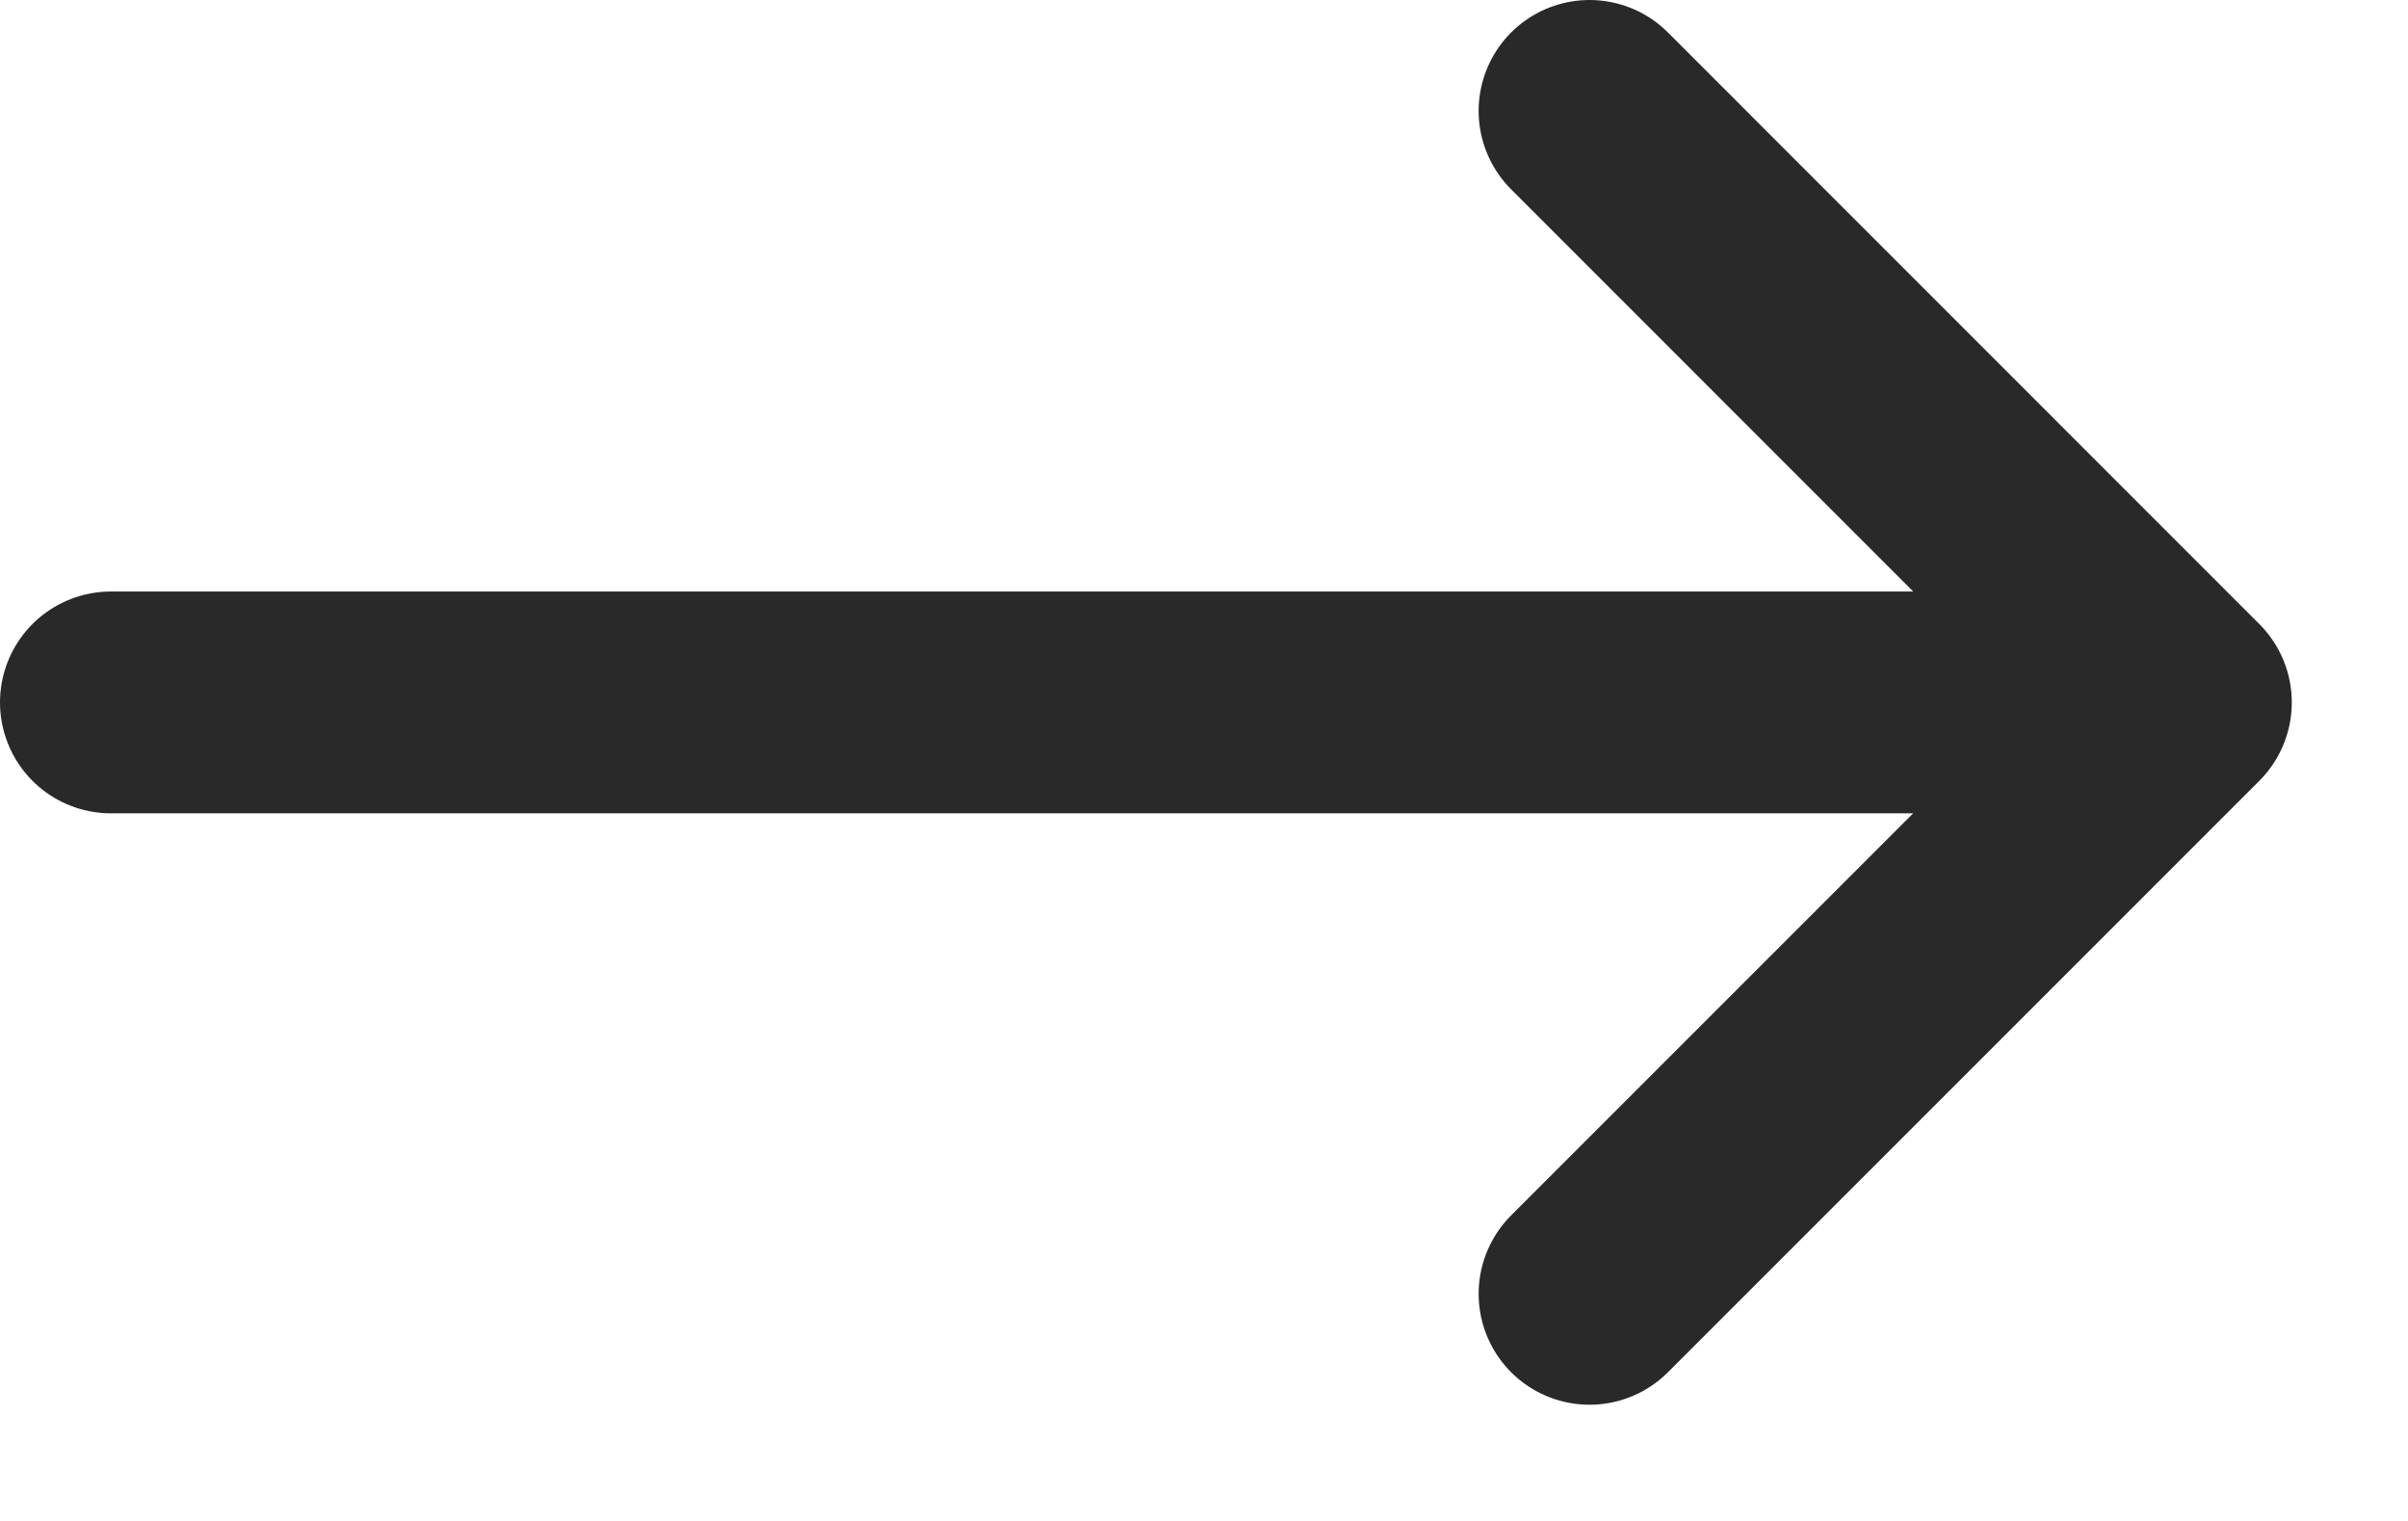 <svg width="19" height="12" viewBox="0 0 19 12" fill="none" xmlns="http://www.w3.org/2000/svg">
<path d="M0.875 5.542H17.208M17.208 5.542L12.542 10.208M17.208 5.542L12.542 0.875" stroke="#292929" stroke-width="1.75" stroke-linecap="round" stroke-linejoin="round"/>
</svg>
